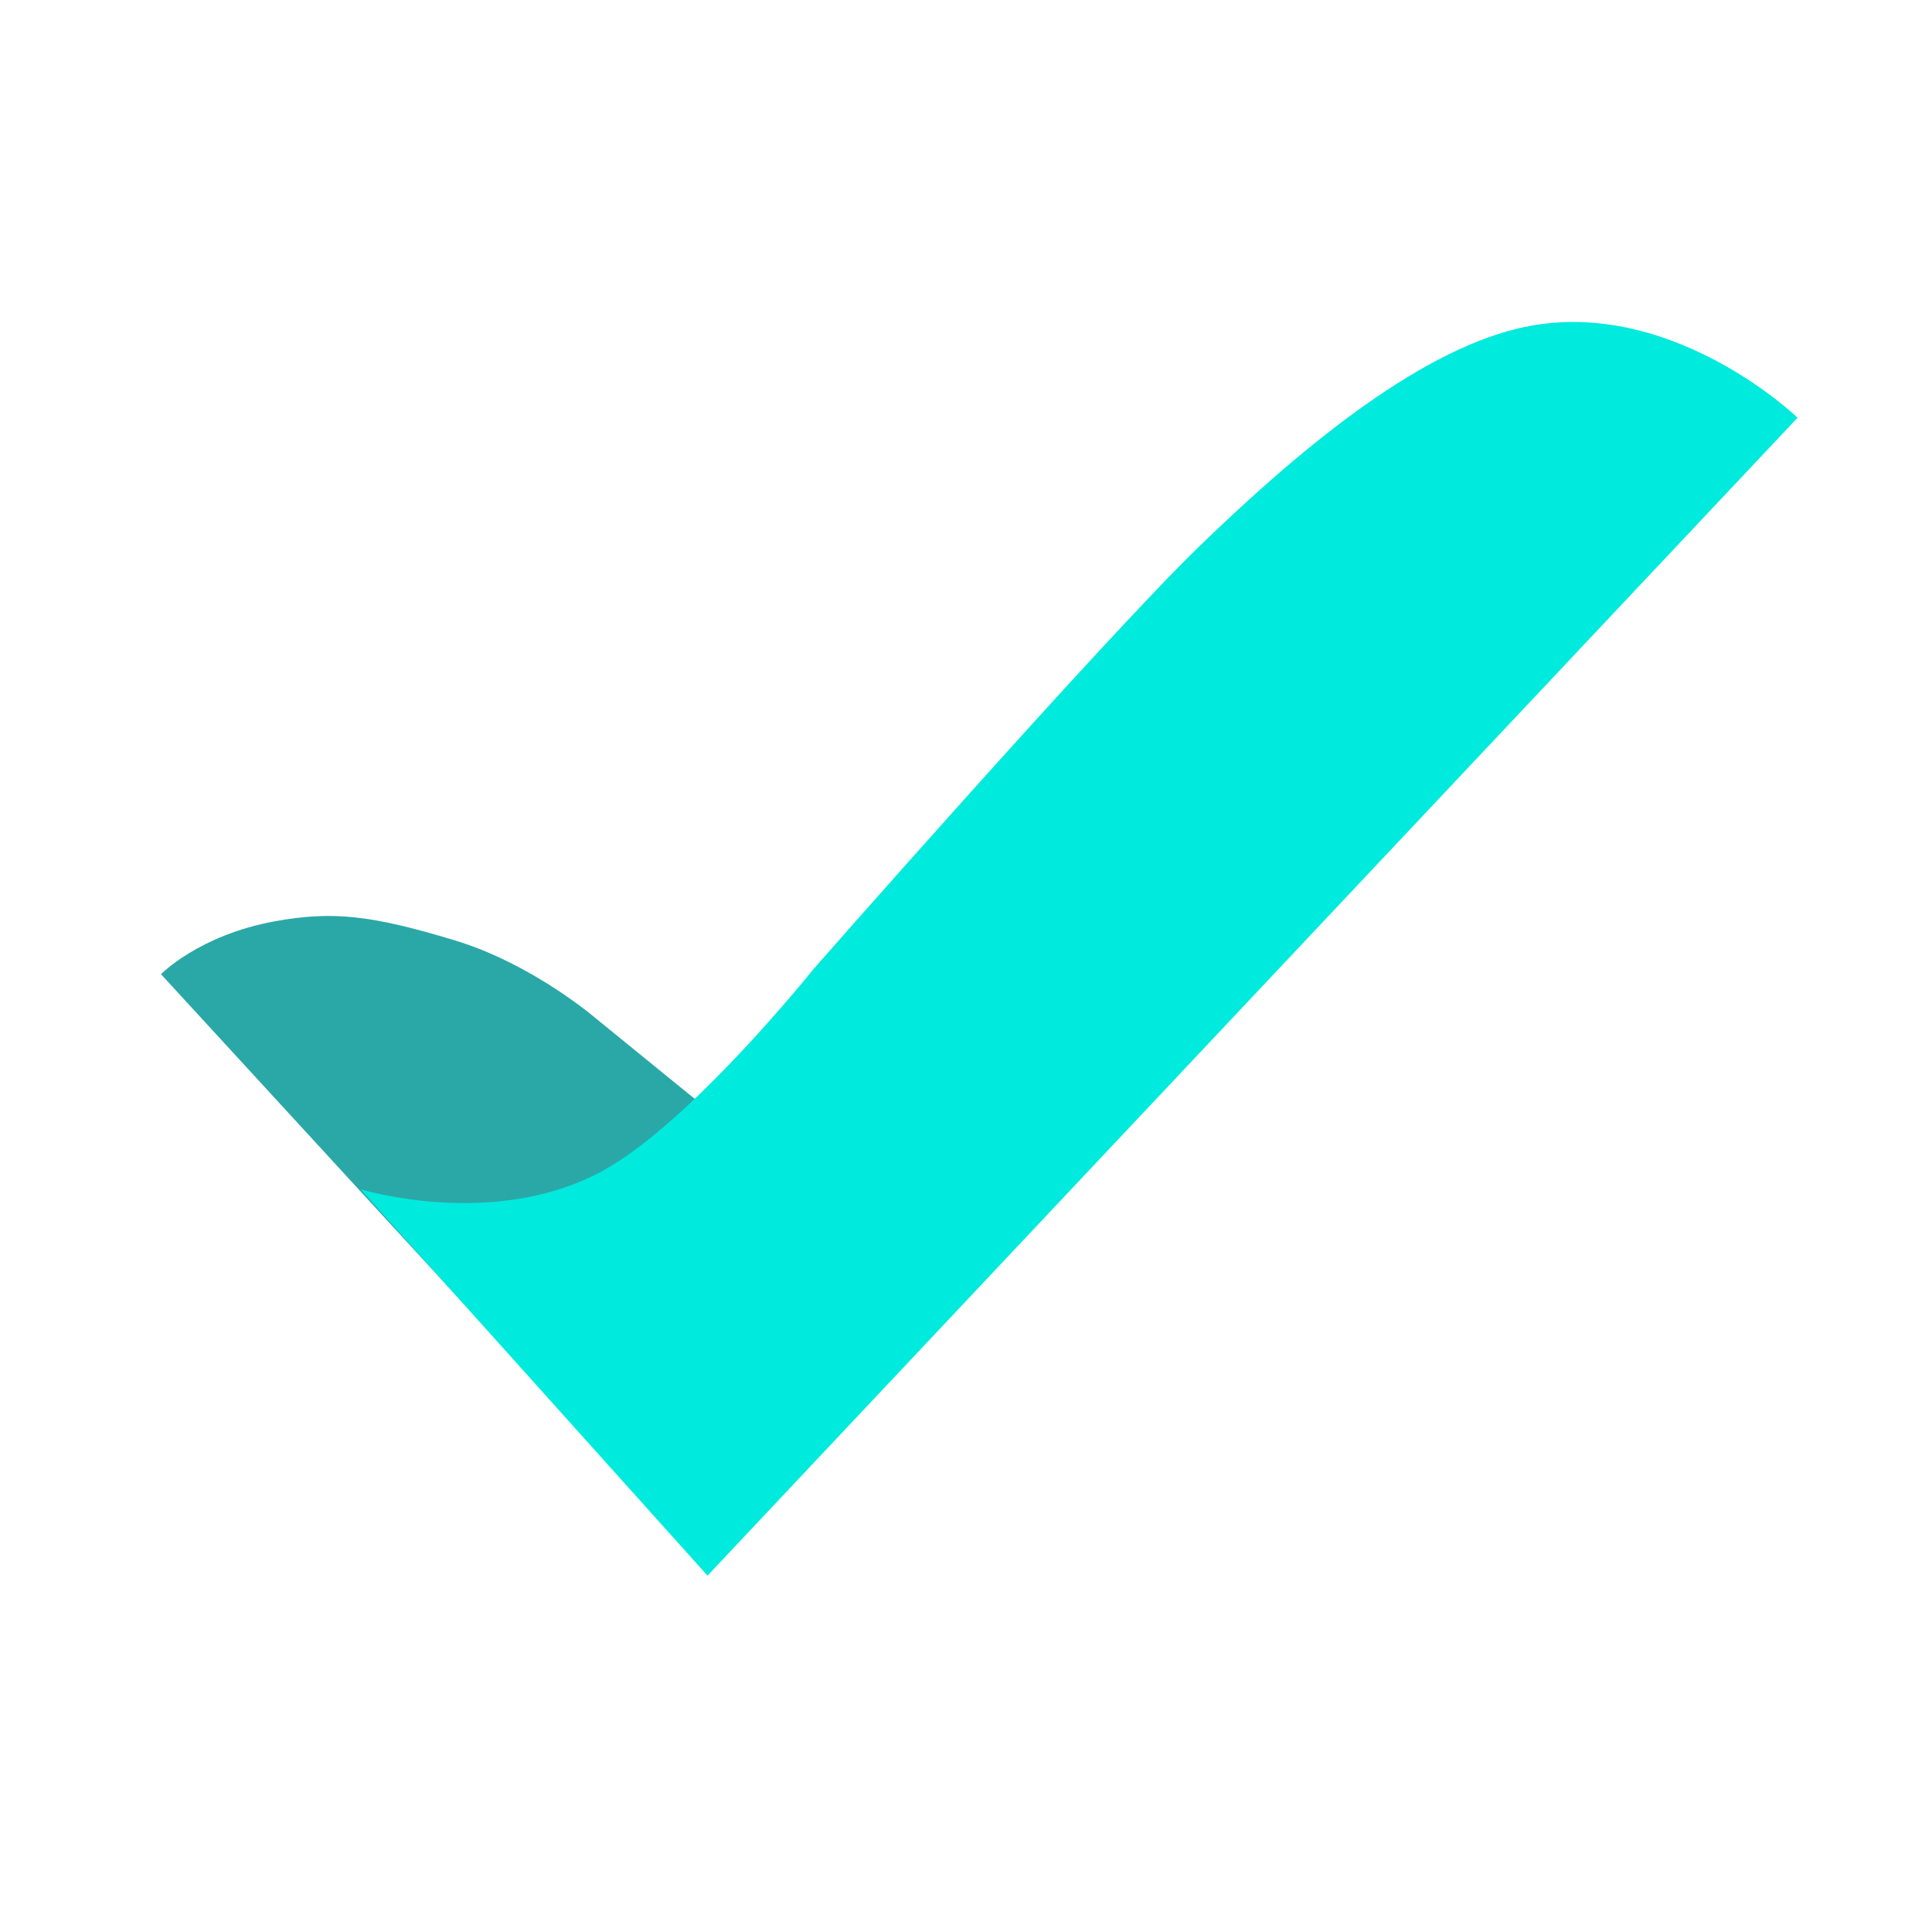 <svg width="24" height="24" viewBox="0 0 24 24" fill="none" xmlns="http://www.w3.org/2000/svg">
<path d="M2 12.102L5.83 16.271L8.607 19.289L9.602 18.07L9.308 14.202L7.402 12.651C7.402 12.651 6.617 11.973 5.642 11.679C4.623 11.372 4.14 11.313 3.417 11.444C2.471 11.616 2 12.102 2 12.102Z" fill="#2AA8A8"/>
<path d="M4.478 14.773C4.478 14.773 6.123 15.28 7.473 14.552C8.569 13.961 10.103 12.041 10.103 12.041C10.103 12.041 13.683 7.965 14.896 6.789C16.109 5.613 17.564 4.395 18.845 4.083C20.713 3.628 22.33 5.189 22.33 5.189L8.789 19.573L4.478 14.773Z" fill="#00EADE"/>
</svg>
